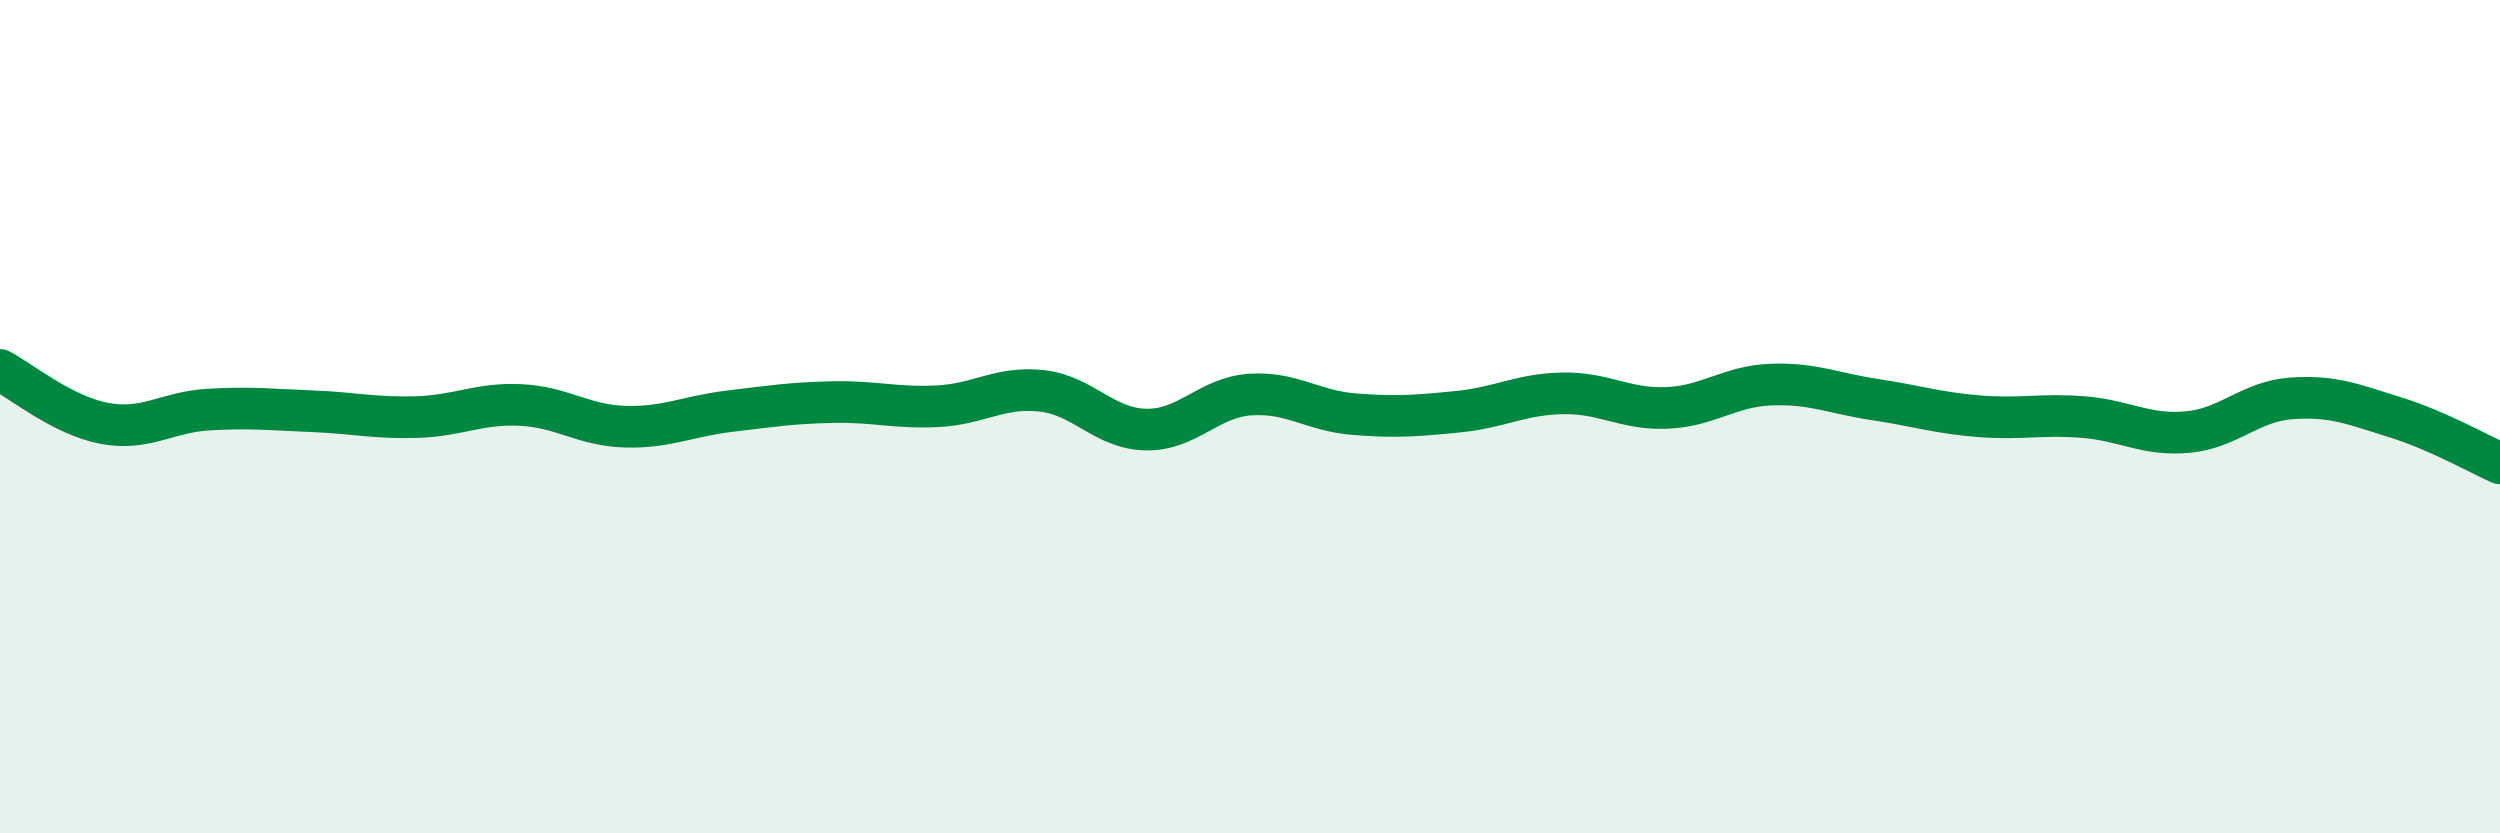 
    <svg width="60" height="20" viewBox="0 0 60 20" xmlns="http://www.w3.org/2000/svg">
      <path
        d="M 0,8.88 C 0.5,9.14 1.5,9.97 2.5,10.16 C 3.5,10.35 4,9.89 5,9.83 C 6,9.77 6.5,9.83 7.5,9.87 C 8.5,9.91 9,10.04 10,10.01 C 11,9.98 11.5,9.67 12.5,9.72 C 13.5,9.77 14,10.21 15,10.24 C 16,10.27 16.5,9.99 17.5,9.87 C 18.5,9.75 19,9.67 20,9.65 C 21,9.63 21.5,9.8 22.5,9.75 C 23.5,9.7 24,9.27 25,9.38 C 26,9.49 26.5,10.29 27.5,10.31 C 28.5,10.33 29,9.54 30,9.47 C 31,9.4 31.5,9.86 32.5,9.94 C 33.5,10.02 34,9.98 35,9.88 C 36,9.78 36.5,9.46 37.5,9.44 C 38.5,9.42 39,9.83 40,9.79 C 41,9.75 41.5,9.27 42.5,9.23 C 43.5,9.19 44,9.44 45,9.59 C 46,9.74 46.5,9.91 47.5,9.99 C 48.5,10.07 49,9.93 50,10.01 C 51,10.09 51.5,10.46 52.5,10.37 C 53.5,10.28 54,9.63 55,9.56 C 56,9.49 56.5,9.71 57.5,10.02 C 58.5,10.33 59.5,10.9 60,11.12L60 20L0 20Z"
        fill="#008740"
        opacity="0.1"
        stroke-linecap="round"
        stroke-linejoin="round"
      />
      <path
        d="M 0,8.88 C 0.5,9.14 1.5,9.97 2.5,10.16 C 3.5,10.35 4,9.89 5,9.83 C 6,9.77 6.5,9.83 7.5,9.87 C 8.5,9.91 9,10.04 10,10.01 C 11,9.98 11.5,9.67 12.5,9.72 C 13.5,9.77 14,10.21 15,10.24 C 16,10.27 16.5,9.99 17.5,9.87 C 18.5,9.75 19,9.67 20,9.65 C 21,9.63 21.5,9.8 22.5,9.75 C 23.5,9.7 24,9.27 25,9.38 C 26,9.49 26.5,10.29 27.5,10.31 C 28.5,10.33 29,9.54 30,9.47 C 31,9.4 31.5,9.86 32.5,9.94 C 33.5,10.02 34,9.98 35,9.88 C 36,9.78 36.5,9.46 37.5,9.44 C 38.5,9.42 39,9.83 40,9.79 C 41,9.75 41.5,9.27 42.5,9.23 C 43.5,9.19 44,9.44 45,9.59 C 46,9.74 46.5,9.91 47.5,9.99 C 48.5,10.07 49,9.93 50,10.01 C 51,10.09 51.5,10.46 52.5,10.37 C 53.5,10.28 54,9.63 55,9.56 C 56,9.49 56.5,9.71 57.5,10.02 C 58.5,10.33 59.5,10.9 60,11.12"
        stroke="#008740"
        stroke-width="1"
        fill="none"
        stroke-linecap="round"
        stroke-linejoin="round"
      />
    </svg>
  